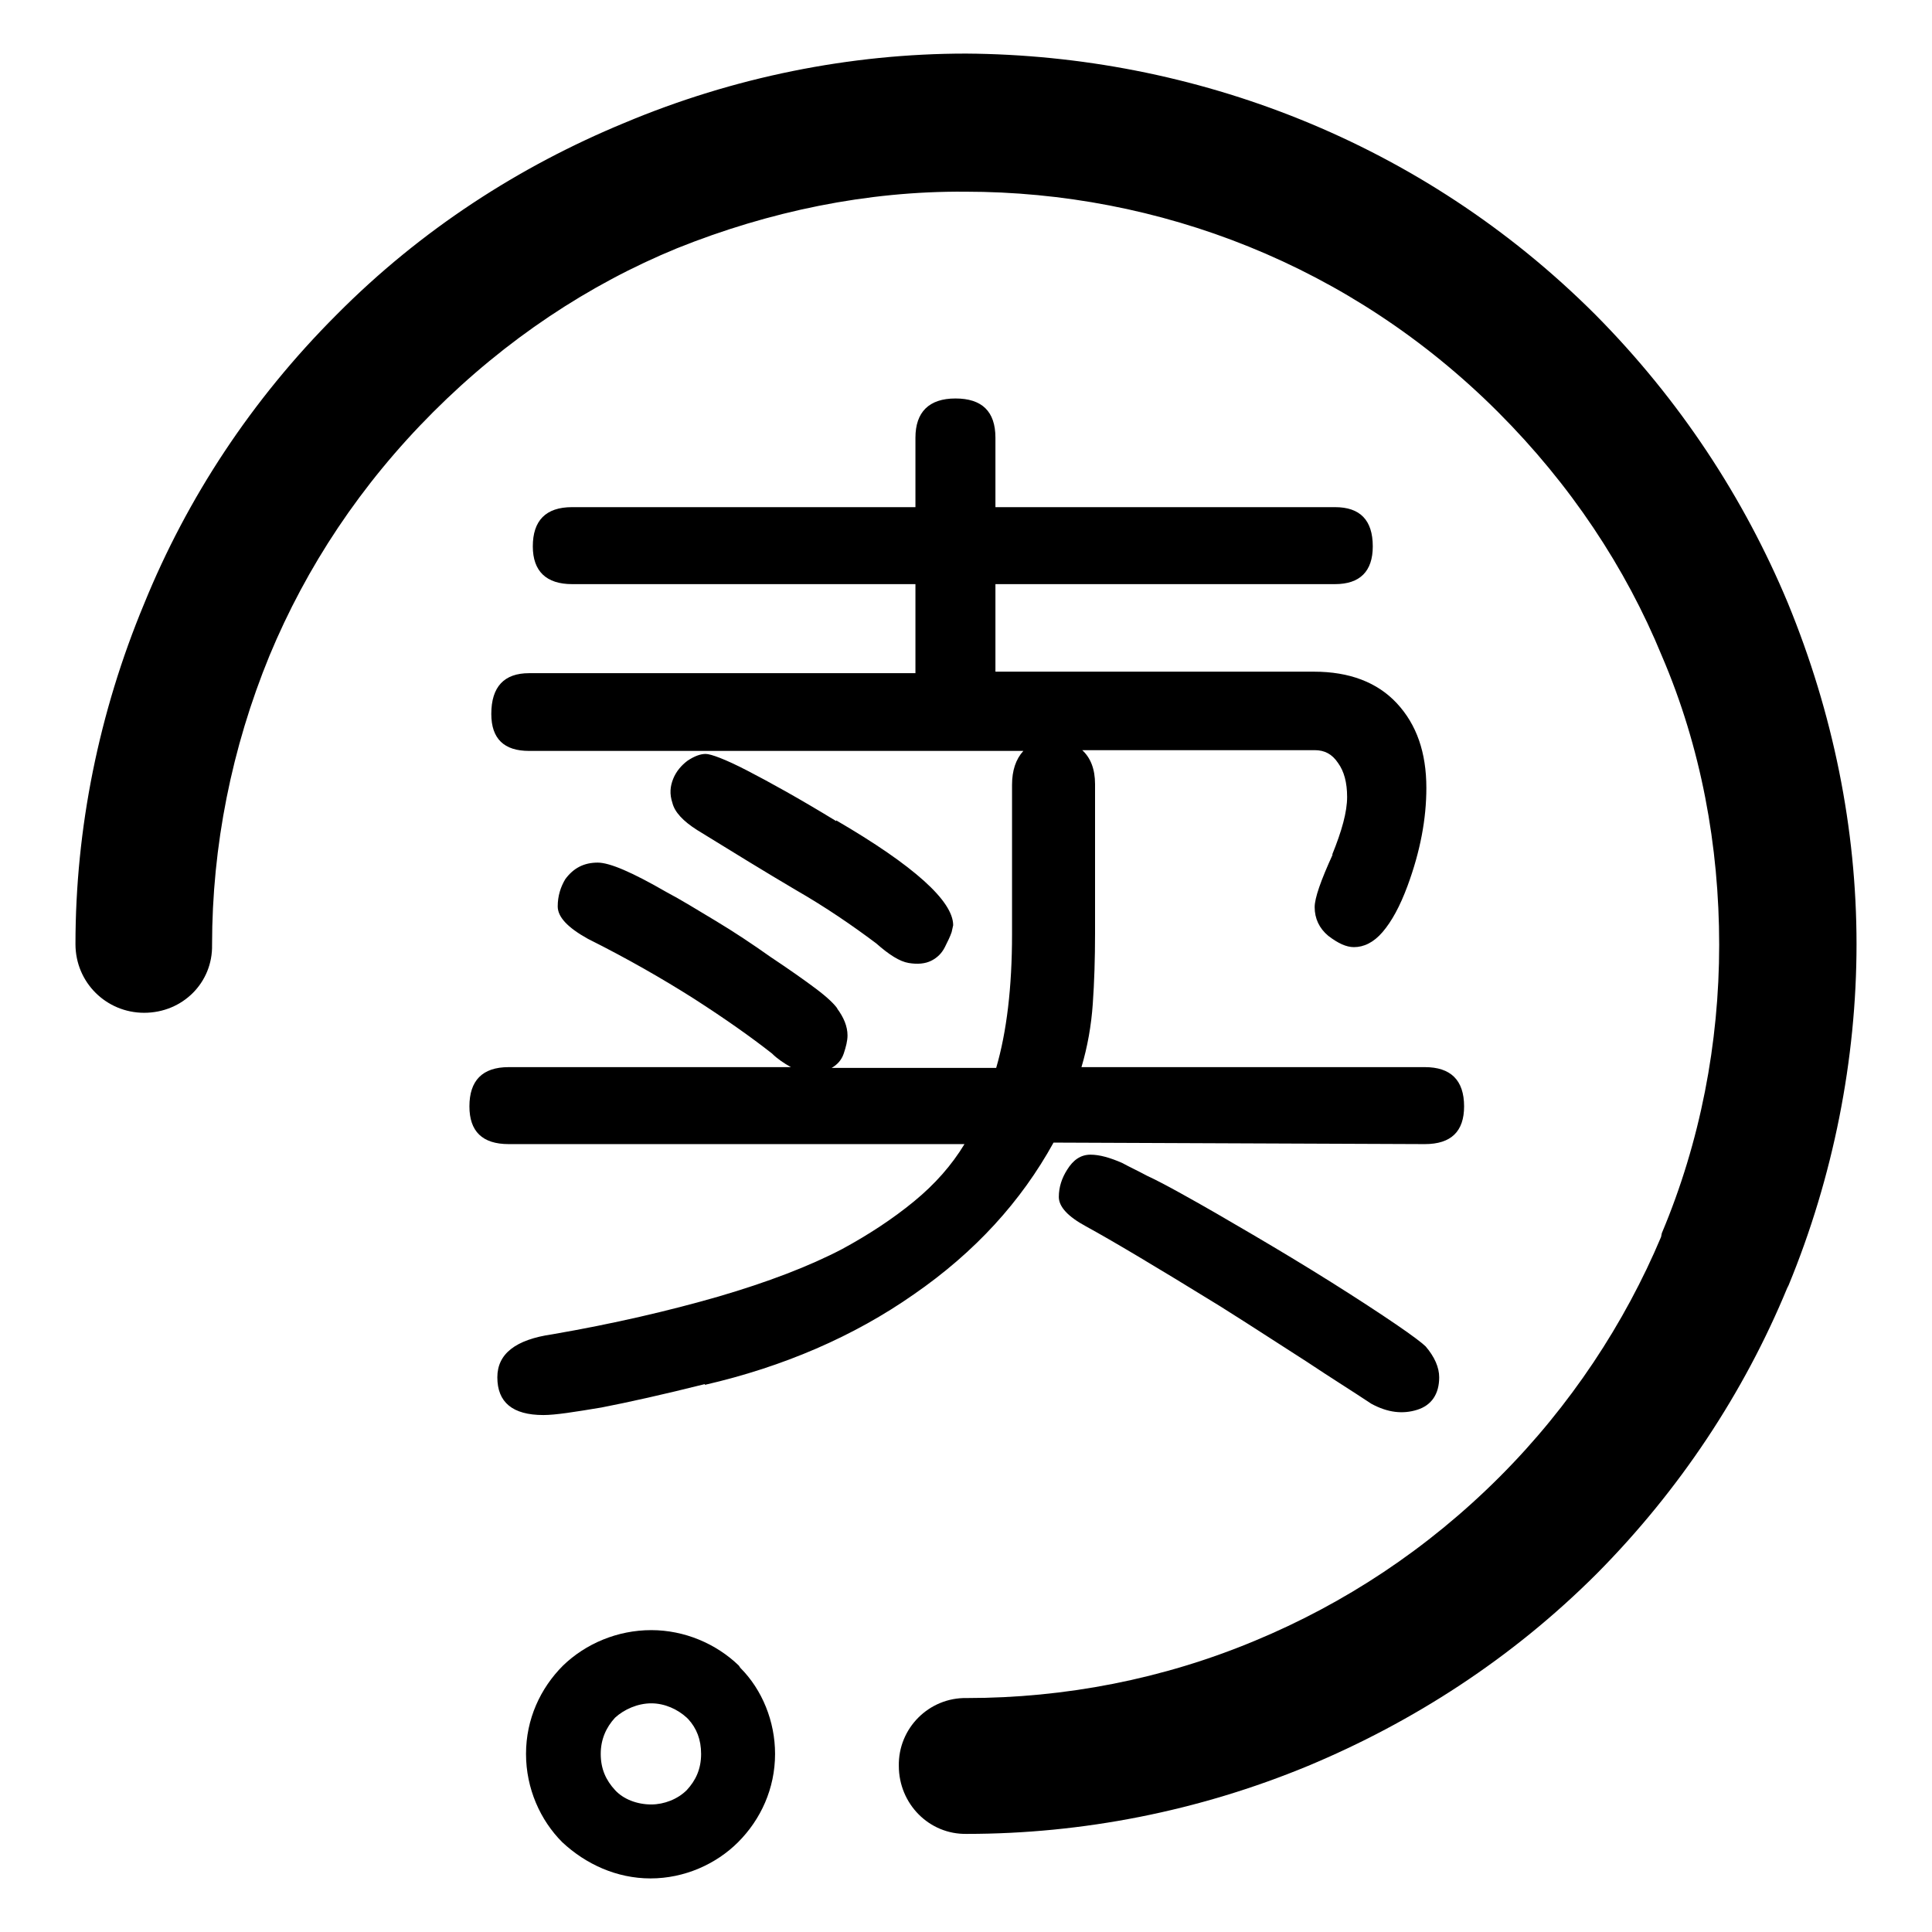 <?xml version="1.0" encoding="utf-8"?>
<!-- Svg Vector Icons : http://www.onlinewebfonts.com/icon -->
<!DOCTYPE svg PUBLIC "-//W3C//DTD SVG 1.1//EN" "http://www.w3.org/Graphics/SVG/1.1/DTD/svg11.dtd">
<svg version="1.1" xmlns="http://www.w3.org/2000/svg" xmlns:xlink="http://www.w3.org/1999/xlink" x="0px" y="0px" viewBox="0 0 256 256" enable-background="new 0 0 256 256" xml:space="preserve">
<g><g><path fill="#000000" d="M139.6,151.4c-4.3,7.8-10.4,14.5-18.5,20.1c-8,5.6-17.3,9.6-27.7,12v-0.1c-5.6,1.4-10.1,2.4-13.7,3.1c-3.6,0.6-6.1,1-7.7,1c-4.1,0-6.1-1.7-6.1-5c0-3.1,2.4-5,7.3-5.7c8.1-1.4,15.4-3.1,22-5c6.5-1.9,12-4,16.4-6.3c3.5-1.9,6.7-4,9.5-6.3c2.8-2.3,5-4.8,6.7-7.6H67.4c-3.5,0-5.2-1.7-5.2-5c0-3.4,1.7-5.2,5.2-5.2h37.4c-0.9-0.5-1.8-1.1-2.5-1.8c-2.8-2.2-6.2-4.6-10.4-7.3c-4.1-2.6-8.8-5.3-14-7.9c-2.7-1.5-4-2.9-4-4.3c0-1.4,0.4-2.6,1-3.6c1.1-1.5,2.5-2.2,4.3-2.2c1.6,0,4.6,1.3,9.1,3.9c1.9,1,4,2.3,6.5,3.8c2.5,1.5,4.9,3.1,7.3,4.8c2.4,1.6,4.4,3,6,4.2c1.6,1.2,2.5,2.1,2.9,2.7l-0.1-0.1c0.9,1.2,1.4,2.4,1.4,3.6c0,0.7-0.2,1.5-0.5,2.4s-0.9,1.5-1.6,1.9H132c1.4-4.8,2.1-10.7,2.1-17.7v-19.8c0-1.9,0.5-3.4,1.5-4.5H70.1c-3.3,0-5-1.6-5-4.9c0-3.6,1.7-5.4,5-5.4h51.2V77.4H75.8c-3.4,0-5.2-1.7-5.2-5c0-3.4,1.7-5.2,5.2-5.2h45.5V58c0-3.4,1.8-5.2,5.3-5.2c3.5,0,5.3,1.7,5.3,5.2v9.2h45c3.3,0,5,1.7,5,5.2c0,3.3-1.7,5-5,5h-45v11.6h42.2c4.7,0,8.4,1.4,11,4.2c2.6,2.8,3.9,6.5,3.9,11.2c0,4.1-0.8,8.4-2.5,13c-1,2.7-2.1,4.7-3.3,6.1c-1.2,1.4-2.5,2-3.8,2c-1,0-2.1-0.5-3.4-1.5c-1.2-1-1.8-2.3-1.8-3.8c0-1.2,0.8-3.5,2.4-7l-0.1,0.1c1.3-3.2,2-5.7,2-7.7c0-1.9-0.4-3.4-1.2-4.5c-0.8-1.2-1.8-1.7-3.1-1.7h-30.8c1.1,1,1.7,2.5,1.7,4.5v19.8c0,3.3-0.1,6.5-0.3,9.3c-0.2,2.9-0.7,5.7-1.5,8.4h45.5c3.4,0,5.2,1.7,5.2,5.2c0,3.3-1.7,5-5.2,5L139.6,151.4L139.6,151.4z M126.1,123.5c-0.2,0.6-0.5,1.2-0.9,2c-0.4,0.8-1,1.4-1.8,1.8c-0.8,0.4-1.8,0.5-3,0.3c-1.2-0.2-2.6-1.1-4.3-2.6c-3.2-2.4-6.7-4.8-10.7-7.1c-3.9-2.3-8.3-5-13-7.9c-1.9-1.2-3-2.4-3.3-3.6c-0.4-1.2-0.3-2.2,0.1-3.2c0.4-1,1.1-1.8,1.9-2.4c0.9-0.6,1.7-0.9,2.4-0.9c0.7,0,2.6,0.7,5.5,2.2c2.9,1.5,6.9,3.7,11.8,6.7v-0.1c10.3,6,15.5,10.7,15.5,13.9L126.1,123.5z M190.7,182.5c0,2.2-1,3.7-2.9,4.3c-1.9,0.6-3.9,0.4-6.1-0.8c-2.4-1.6-5.3-3.4-8.6-5.6c-3.3-2.1-7.1-4.6-11.4-7.3c-8.6-5.3-14.5-8.8-17.8-10.6c-2.4-1.3-3.6-2.6-3.6-3.9c0-1.3,0.4-2.5,1.1-3.6c0.8-1.3,1.8-2,3.1-2c1.2,0,2.6,0.4,4.2,1.1c0.9,0.5,2,1,3.3,1.7c1.3,0.6,2.8,1.4,4.6,2.4c2.9,1.6,6,3.4,9.4,5.4c3.4,2,6.9,4.1,10.4,6.3c3.5,2.2,6.4,4.1,8.6,5.6s3.5,2.5,3.9,2.9C190.1,179.8,190.7,181.2,190.7,182.5z"/><path fill="#000000" d="M236.8,170.7l0.2-0.4c5.9-14.3,9-29.9,9-45.2c0-15.3-3.1-30.6-9.1-45.2C231.1,66,222.6,53,211.4,41.7c-23-23-53.3-34.4-83.4-34.6c-15.3,0-30.8,3.1-45.3,9.2C68.9,22,55.8,30.4,44.6,41.7C33.3,53,24.8,66,19.1,80c-6,14.4-9.1,29.8-9.1,45.1c0,5.1,4.1,9.1,9.1,9.1c5.1,0,9.1-4,9-9c0-13.1,2.6-26.1,7.6-38.3c4.9-11.8,12.1-22.7,21.7-32.3C67,45,78,37.7,89.7,32.9c12.2-4.9,25.2-7.6,38.2-7.5c25.6,0,51.1,9.7,70.6,29.2c9.6,9.6,16.9,20.6,21.7,32.3c5.2,12.1,7.6,25.2,7.6,38.3c0,13-2.5,26.1-7.6,38.2l-0.1,0.5c-4.8,11.4-12,22.4-21.4,31.8c-9.6,9.6-20.6,16.8-32.4,21.7c-12.2,5.1-25.2,7.6-38.2,7.6c-5-0.1-9.1,4-9,9c0,5,4,9.1,9,9c15.3,0,30.7-3,45.2-9c13.9-5.8,27-14.2,38.3-25.5C222.6,197.4,231.1,184.5,236.8,170.7L236.8,170.7z"/><path fill="#000000" d="M69.7,232.4L69.7,232.4c0,4.6,1.9,8.8,4.8,11.7c3.1,2.9,7.2,4.8,11.7,4.8c4.5,0,8.7-1.9,11.6-4.8c3-3,4.9-7.1,4.9-11.7c0-4.3-1.7-8.5-4.6-11.4l-0.2-0.3c-3-2.9-7.2-4.7-11.6-4.7c-4.5,0-8.7,1.8-11.7,4.7C71.6,223.7,69.7,227.8,69.7,232.4L69.7,232.4z M81.5,227.6L81.5,227.6c1.2-1.1,3-1.9,4.8-1.9c1.8,0,3.5,0.8,4.7,1.9l0.2,0.2c1.1,1.2,1.7,2.7,1.7,4.6c0,2-0.7,3.5-1.9,4.8c-1.2,1.2-3,1.9-4.7,1.9c-1.9,0-3.7-0.7-4.8-1.9c-1.2-1.3-1.9-2.8-1.9-4.8C79.6,230.5,80.3,228.9,81.5,227.6L81.5,227.6z"/></g></g>
</svg>